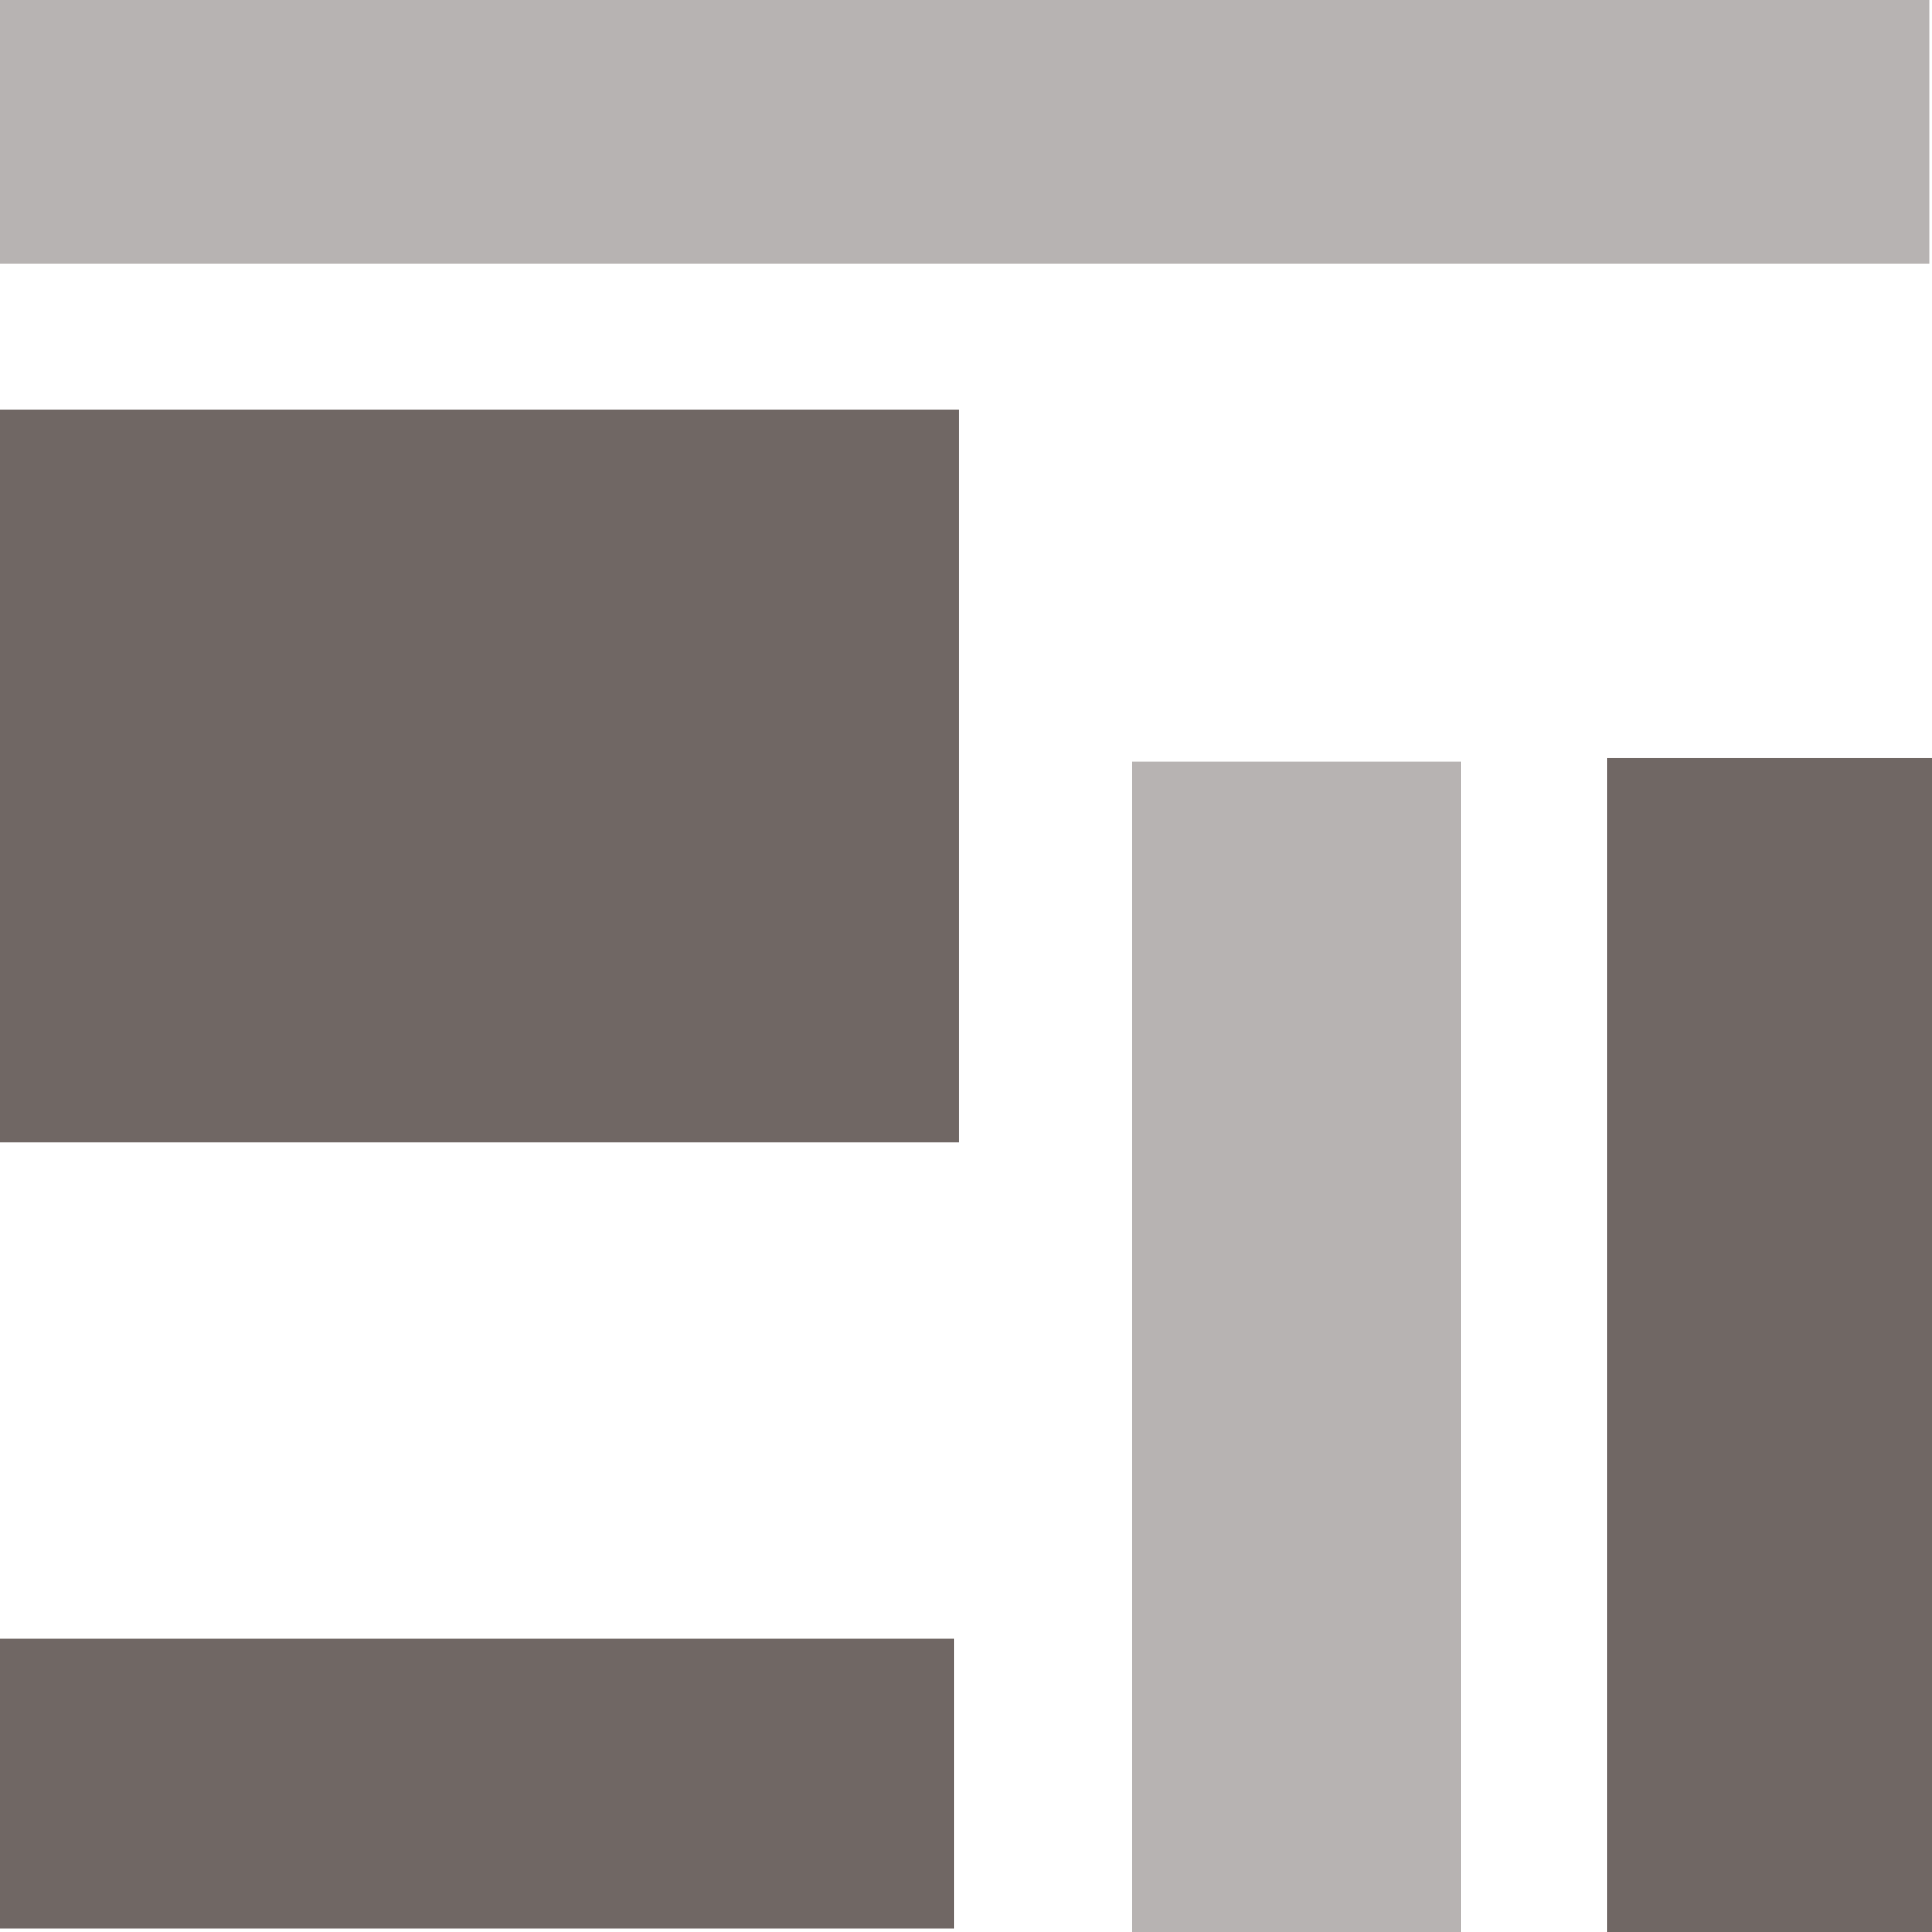 <?xml version="1.0" encoding="UTF-8"?>
<svg xmlns="http://www.w3.org/2000/svg" xmlns:xlink="http://www.w3.org/1999/xlink" xmlns:serif="http://www.serif.com/" width="100%" height="100%" viewBox="0 0 512 512" xml:space="preserve" style="fill-rule:evenodd;clip-rule:evenodd;stroke-linejoin:round;stroke-miterlimit:2;">    <g id="Layer-1" serif:id="Layer 1" transform="matrix(16.392,0,0,14.445,-4604.06,-5588.32)">        <g transform="matrix(1,0,0,1,-0.253,-39.684)">            <rect x="281.119" y="434.062" width="15.511" height="13.45" style="fill:rgb(112,103,100);"></rect>        </g>        <g transform="matrix(1,0,0,1,0,-63.388)">            <rect x="280.802" y="450.191" width="31.26" height="4.896" style="fill:rgb(183,179,178);"></rect>        </g>        <g transform="matrix(1,0,0,1,0,-18.659)">            <rect x="299.176" y="419.502" width="5.313" height="21.545" style="fill:rgb(183,179,178);"></rect>        </g>        <g transform="matrix(1,0,0,1,0,-18.725)">            <rect x="306.861" y="419.502" width="5.266" height="21.611" style="fill:rgb(112,103,100);"></rect>        </g>        <g transform="matrix(1.016,0,0,1,-5.013,-2.705)">            <rect x="281.324" y="419.64" width="15.247" height="5.315" style="fill:rgb(112,103,100);"></rect>        </g>    </g></svg>
